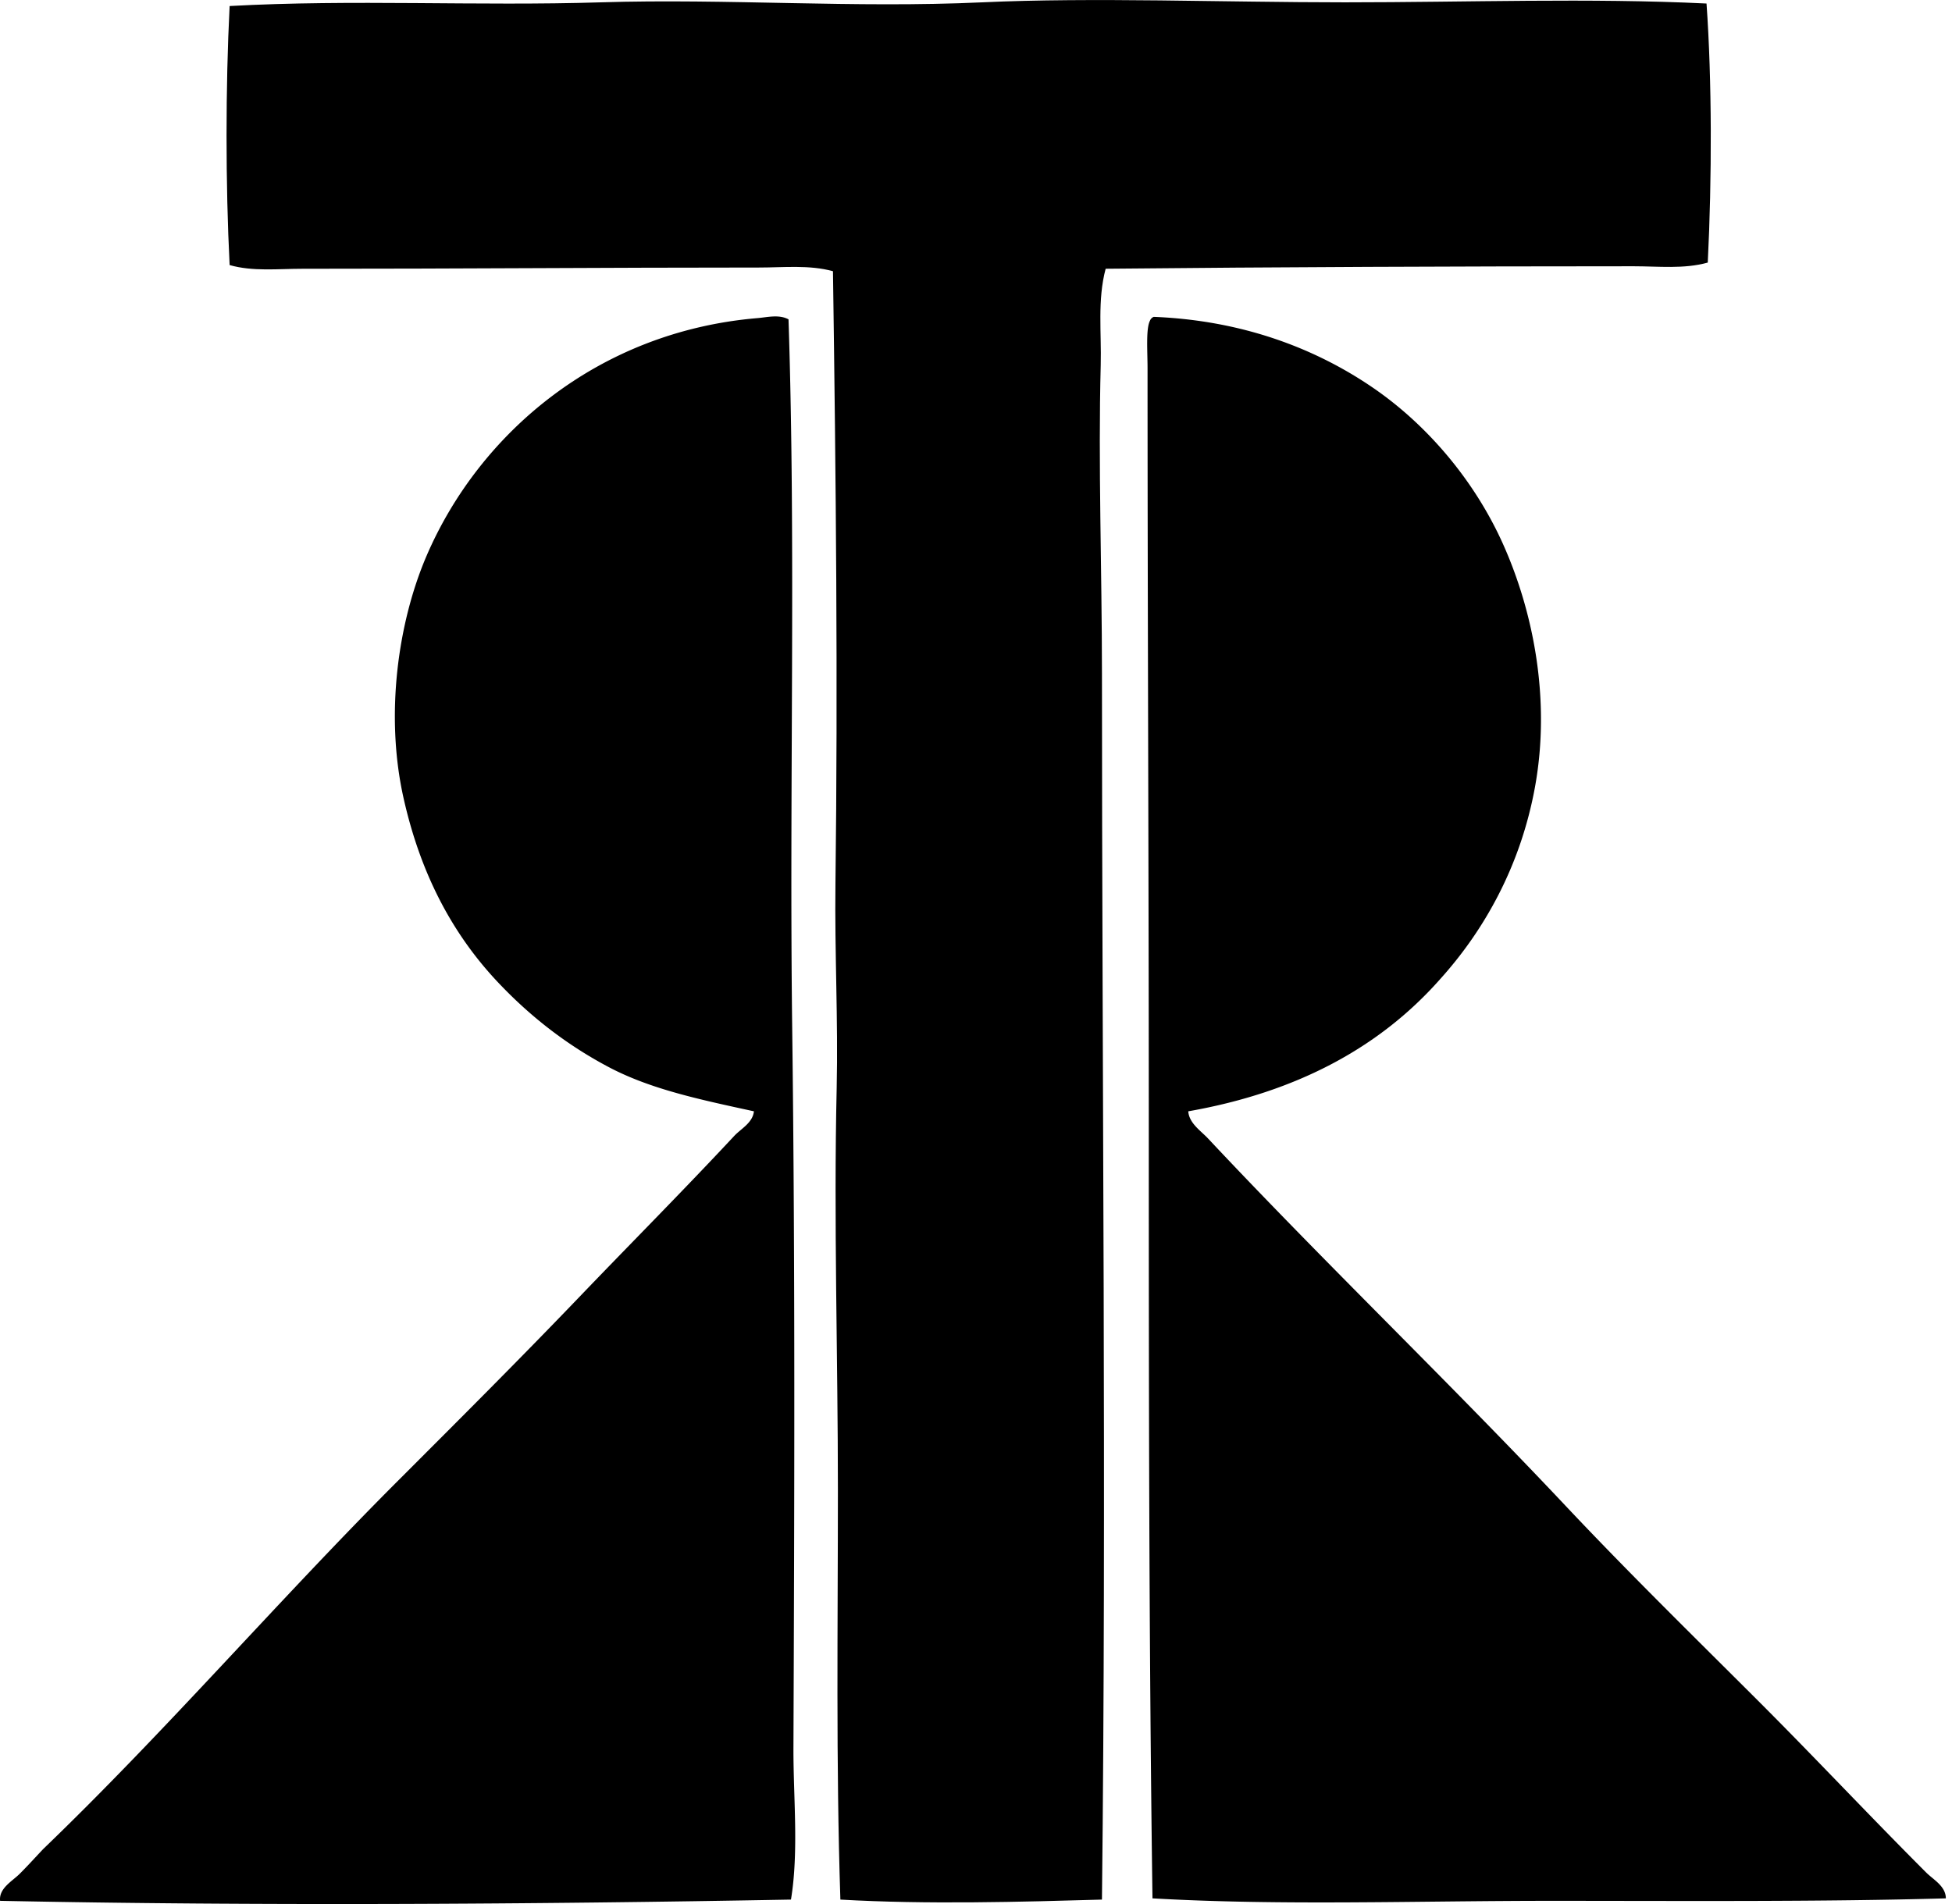<svg xmlns="http://www.w3.org/2000/svg" width="205" height="200" fill="none" viewBox="0 0 205 200">
  <path fill="#000" fill-rule="evenodd" d="M179.22.37c.573 8.079.573 18.396.13 27.211-2.489.698-5.167.388-7.774.388-18.445.003-37.468.08-55.46.26-.875 3.278-.43 6.717-.518 10.11-.274 10.468.127 21.488.13 32.394 0 42.824.479 86.319 0 128.802-8.472.242-18.404.523-27.471 0-.474-14.431-.26-28.734-.26-43.022 0-14.116-.448-28.226-.128-42.24.159-7.056-.219-14.241-.13-21.382.265-20.932.052-42.694-.26-64.401-2.474-.685-5.176-.388-7.775-.388-16.097 0-31.566.133-47.944.13-2.585 0-5.205.305-7.644-.388-.432-8.469-.432-18.74 0-27.21 12.96-.717 25.935.018 39.002-.389 13.228-.411 26.55.625 40.041 0 11.645-.539 25.318 0 38.095 0 12.937-.002 25.678-.473 37.966.125Z" clip-rule="evenodd"/>
  <path fill="#000" fill-rule="evenodd" d="M82.81 33.543c.791 24.102.068 49.28.388 74.507.32 25.18.226 50.598.13 75.546-.02 5.173.575 10.875-.26 15.938-27.097.5-56.36.677-83.06.131-.135-1.323 1.268-2.047 2.072-2.851.857-.857 1.685-1.773 2.46-2.593 12.921-12.432 24.642-26.068 37.32-38.744 6.345-6.345 12.71-12.7 18.92-19.177 5.415-5.65 10.932-11.192 16.326-16.977.718-.771 1.937-1.369 2.072-2.59-5.652-1.232-10.846-2.31-15.29-4.666-4.342-2.301-8.042-5.194-11.273-8.552-4.946-5.118-8.411-11.533-10.236-19.695-1.942-8.677-.615-18.422 2.46-25.53 5.509-12.72 17.914-23.459 34.727-24.877 1.018-.086 2.231-.41 3.244.13Zm38.356-.26c9.211.367 16.86 3.25 22.937 7.386 5.857 3.989 10.791 9.898 13.735 16.456 3.148 7.014 5.053 16.254 3.369 25.53-1.51 8.3-5.332 15.068-9.979 20.212-6.303 7.131-15.009 11.862-26.435 13.866.083 1.255 1.328 2.054 2.072 2.851 12.177 12.986 25.28 25.55 37.578 38.614 6.574 6.985 13.449 13.712 20.216 20.473 5.948 5.946 11.627 12.015 17.622 18.013.76.761 2.067 1.437 2.073 2.721-13.122.372-27.271.26-41.595.26-14.03 0-28.195.516-41.725-.26-.38-27.268-.386-54.539-.388-82.672-.003-25.508-.13-51.928-.13-78.006 0-1.861-.185-4.215.26-5.053a.671.671 0 0 1 .39-.39Z" clip-rule="evenodd"/>
</svg>
